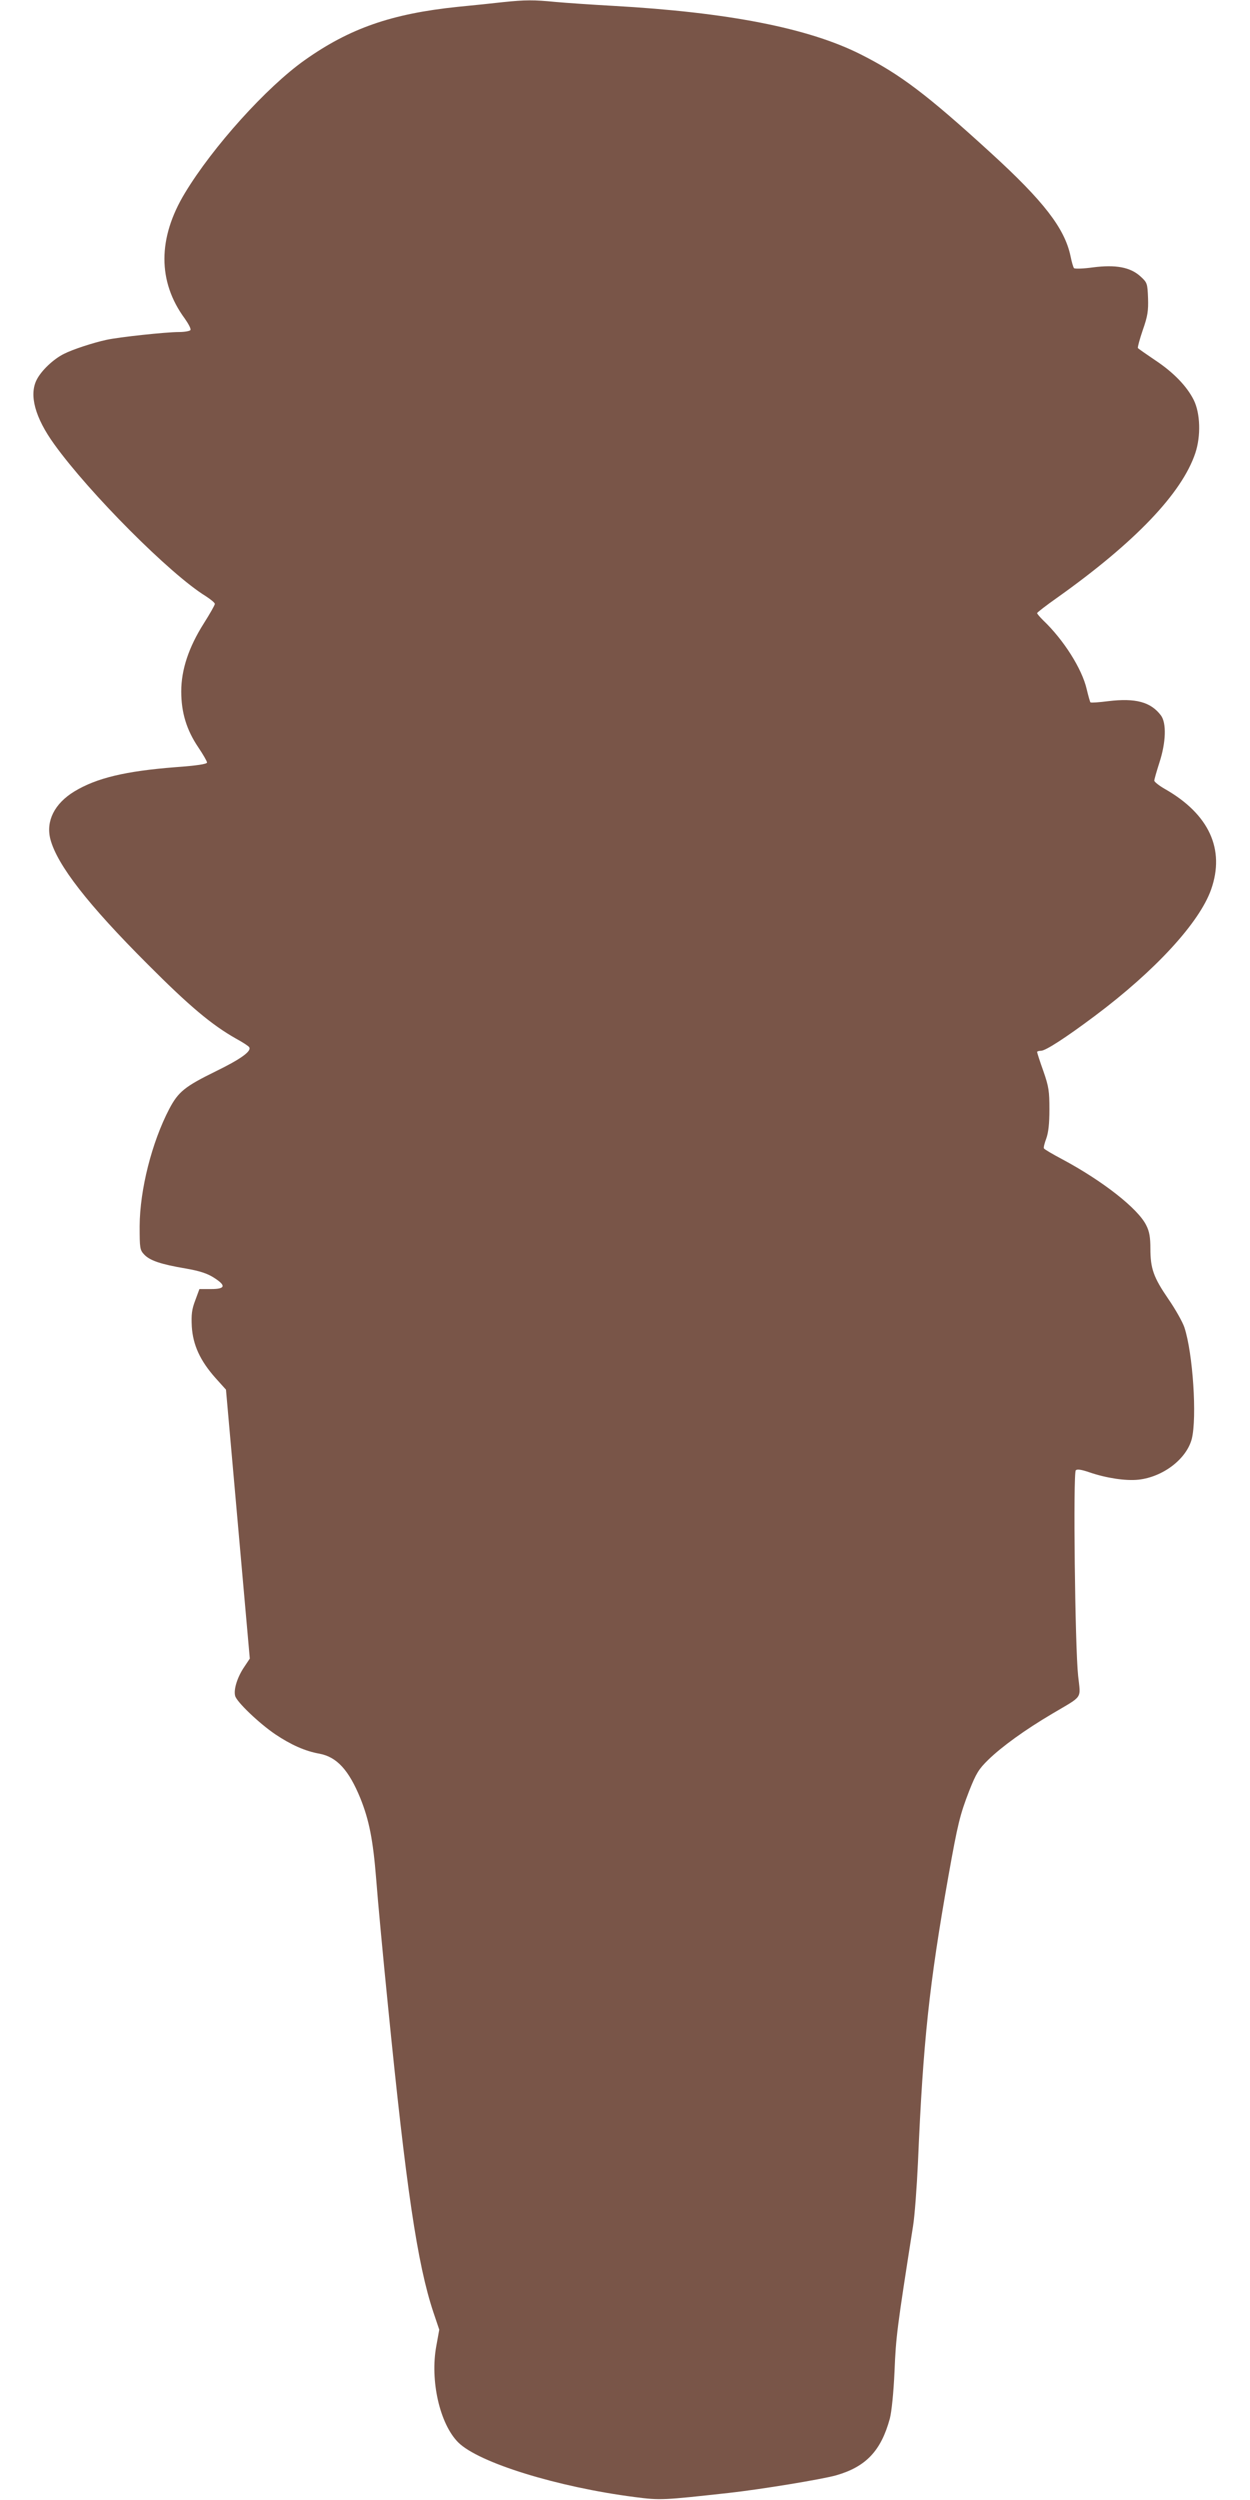 <?xml version="1.0" standalone="no"?>
<!DOCTYPE svg PUBLIC "-//W3C//DTD SVG 20010904//EN"
 "http://www.w3.org/TR/2001/REC-SVG-20010904/DTD/svg10.dtd">
<svg version="1.0" xmlns="http://www.w3.org/2000/svg"
 width="640pt" height="1280pt" viewBox="0 0 640 1280"
 preserveAspectRatio="xMidYMid meet">
<g transform="translate(0,1280) scale(0.1,-0.1)"
fill="#795548" stroke="none">
<path d="M2575 12789 c-44 -5 -148 -16 -231 -24 -339 -35 -554 -110 -784 -273
-195 -138 -470 -443 -613 -680 -140 -231 -140 -454 -1 -643 19 -27 33 -53 29
-59 -3 -5 -30 -10 -58 -10 -68 0 -309 -26 -372 -40 -69 -15 -173 -49 -218 -72
-54 -27 -115 -85 -139 -132 -40 -78 -9 -194 90 -331 179 -249 594 -666 775
-777 26 -17 47 -34 47 -40 0 -6 -25 -50 -56 -99 -78 -123 -116 -238 -116 -349
0 -108 27 -197 87 -286 25 -37 45 -72 45 -78 0 -8 -52 -16 -162 -24 -255 -20
-403 -55 -517 -124 -102 -62 -147 -152 -123 -245 35 -132 192 -334 497 -639
216 -217 329 -311 452 -381 35 -19 66 -39 69 -45 13 -20 -44 -61 -171 -123
-159 -78 -192 -105 -238 -192 -90 -172 -151 -415 -152 -600 0 -114 1 -123 24
-147 29 -30 83 -49 213 -71 69 -12 109 -25 142 -46 65 -41 61 -59 -13 -59
l-60 0 -21 -57 c-18 -47 -21 -73 -18 -135 6 -95 43 -175 121 -263 l54 -60 61
-689 61 -688 -28 -42 c-35 -51 -56 -116 -47 -149 7 -30 123 -141 206 -197 79
-53 152 -86 226 -99 89 -17 150 -84 209 -228 45 -112 65 -213 81 -413 8 -107
35 -397 60 -645 93 -937 151 -1328 233 -1574 l30 -89 -15 -83 c-33 -178 18
-400 112 -494 104 -104 508 -229 904 -280 132 -17 143 -16 480 21 171 19 478
70 550 90 154 44 231 126 276 291 9 35 19 131 24 243 7 176 13 221 95 744 8
49 19 196 25 325 26 618 58 913 156 1466 48 269 59 313 106 435 36 91 49 112
98 160 70 68 189 154 328 236 160 95 145 72 132 194 -16 147 -26 1038 -12
1052 7 7 28 4 69 -10 87 -30 187 -45 252 -38 126 14 246 106 273 209 27 109 6
438 -38 571 -9 27 -46 93 -82 145 -76 111 -92 156 -92 259 0 56 -5 87 -21 118
-41 85 -223 228 -433 340 -47 25 -88 49 -91 54 -3 4 3 27 12 51 11 31 16 76
16 149 0 92 -3 116 -31 196 -18 50 -32 94 -32 98 0 3 9 6 20 6 23 0 124 65
275 178 310 232 536 478 596 648 72 205 -10 385 -236 514 -30 17 -55 37 -55
43 0 7 12 48 26 92 34 104 37 203 8 242 -52 69 -130 90 -270 73 -47 -6 -88 -9
-91 -6 -2 2 -11 33 -19 67 -24 105 -119 254 -223 353 -17 17 -31 33 -31 37 0
3 46 39 103 79 398 283 638 534 707 740 29 87 26 203 -8 272 -35 70 -103 141
-198 204 -46 31 -86 59 -88 62 -2 4 9 45 25 92 25 71 29 98 27 163 -3 76 -4
80 -39 112 -52 47 -126 61 -243 46 -49 -7 -93 -8 -97 -4 -4 4 -12 32 -18 62
-30 142 -137 281 -410 530 -325 297 -464 402 -665 503 -268 135 -680 215
-1266 248 -107 6 -240 15 -295 20 -112 11 -155 11 -270 -1z"/>
</g>
</svg>
